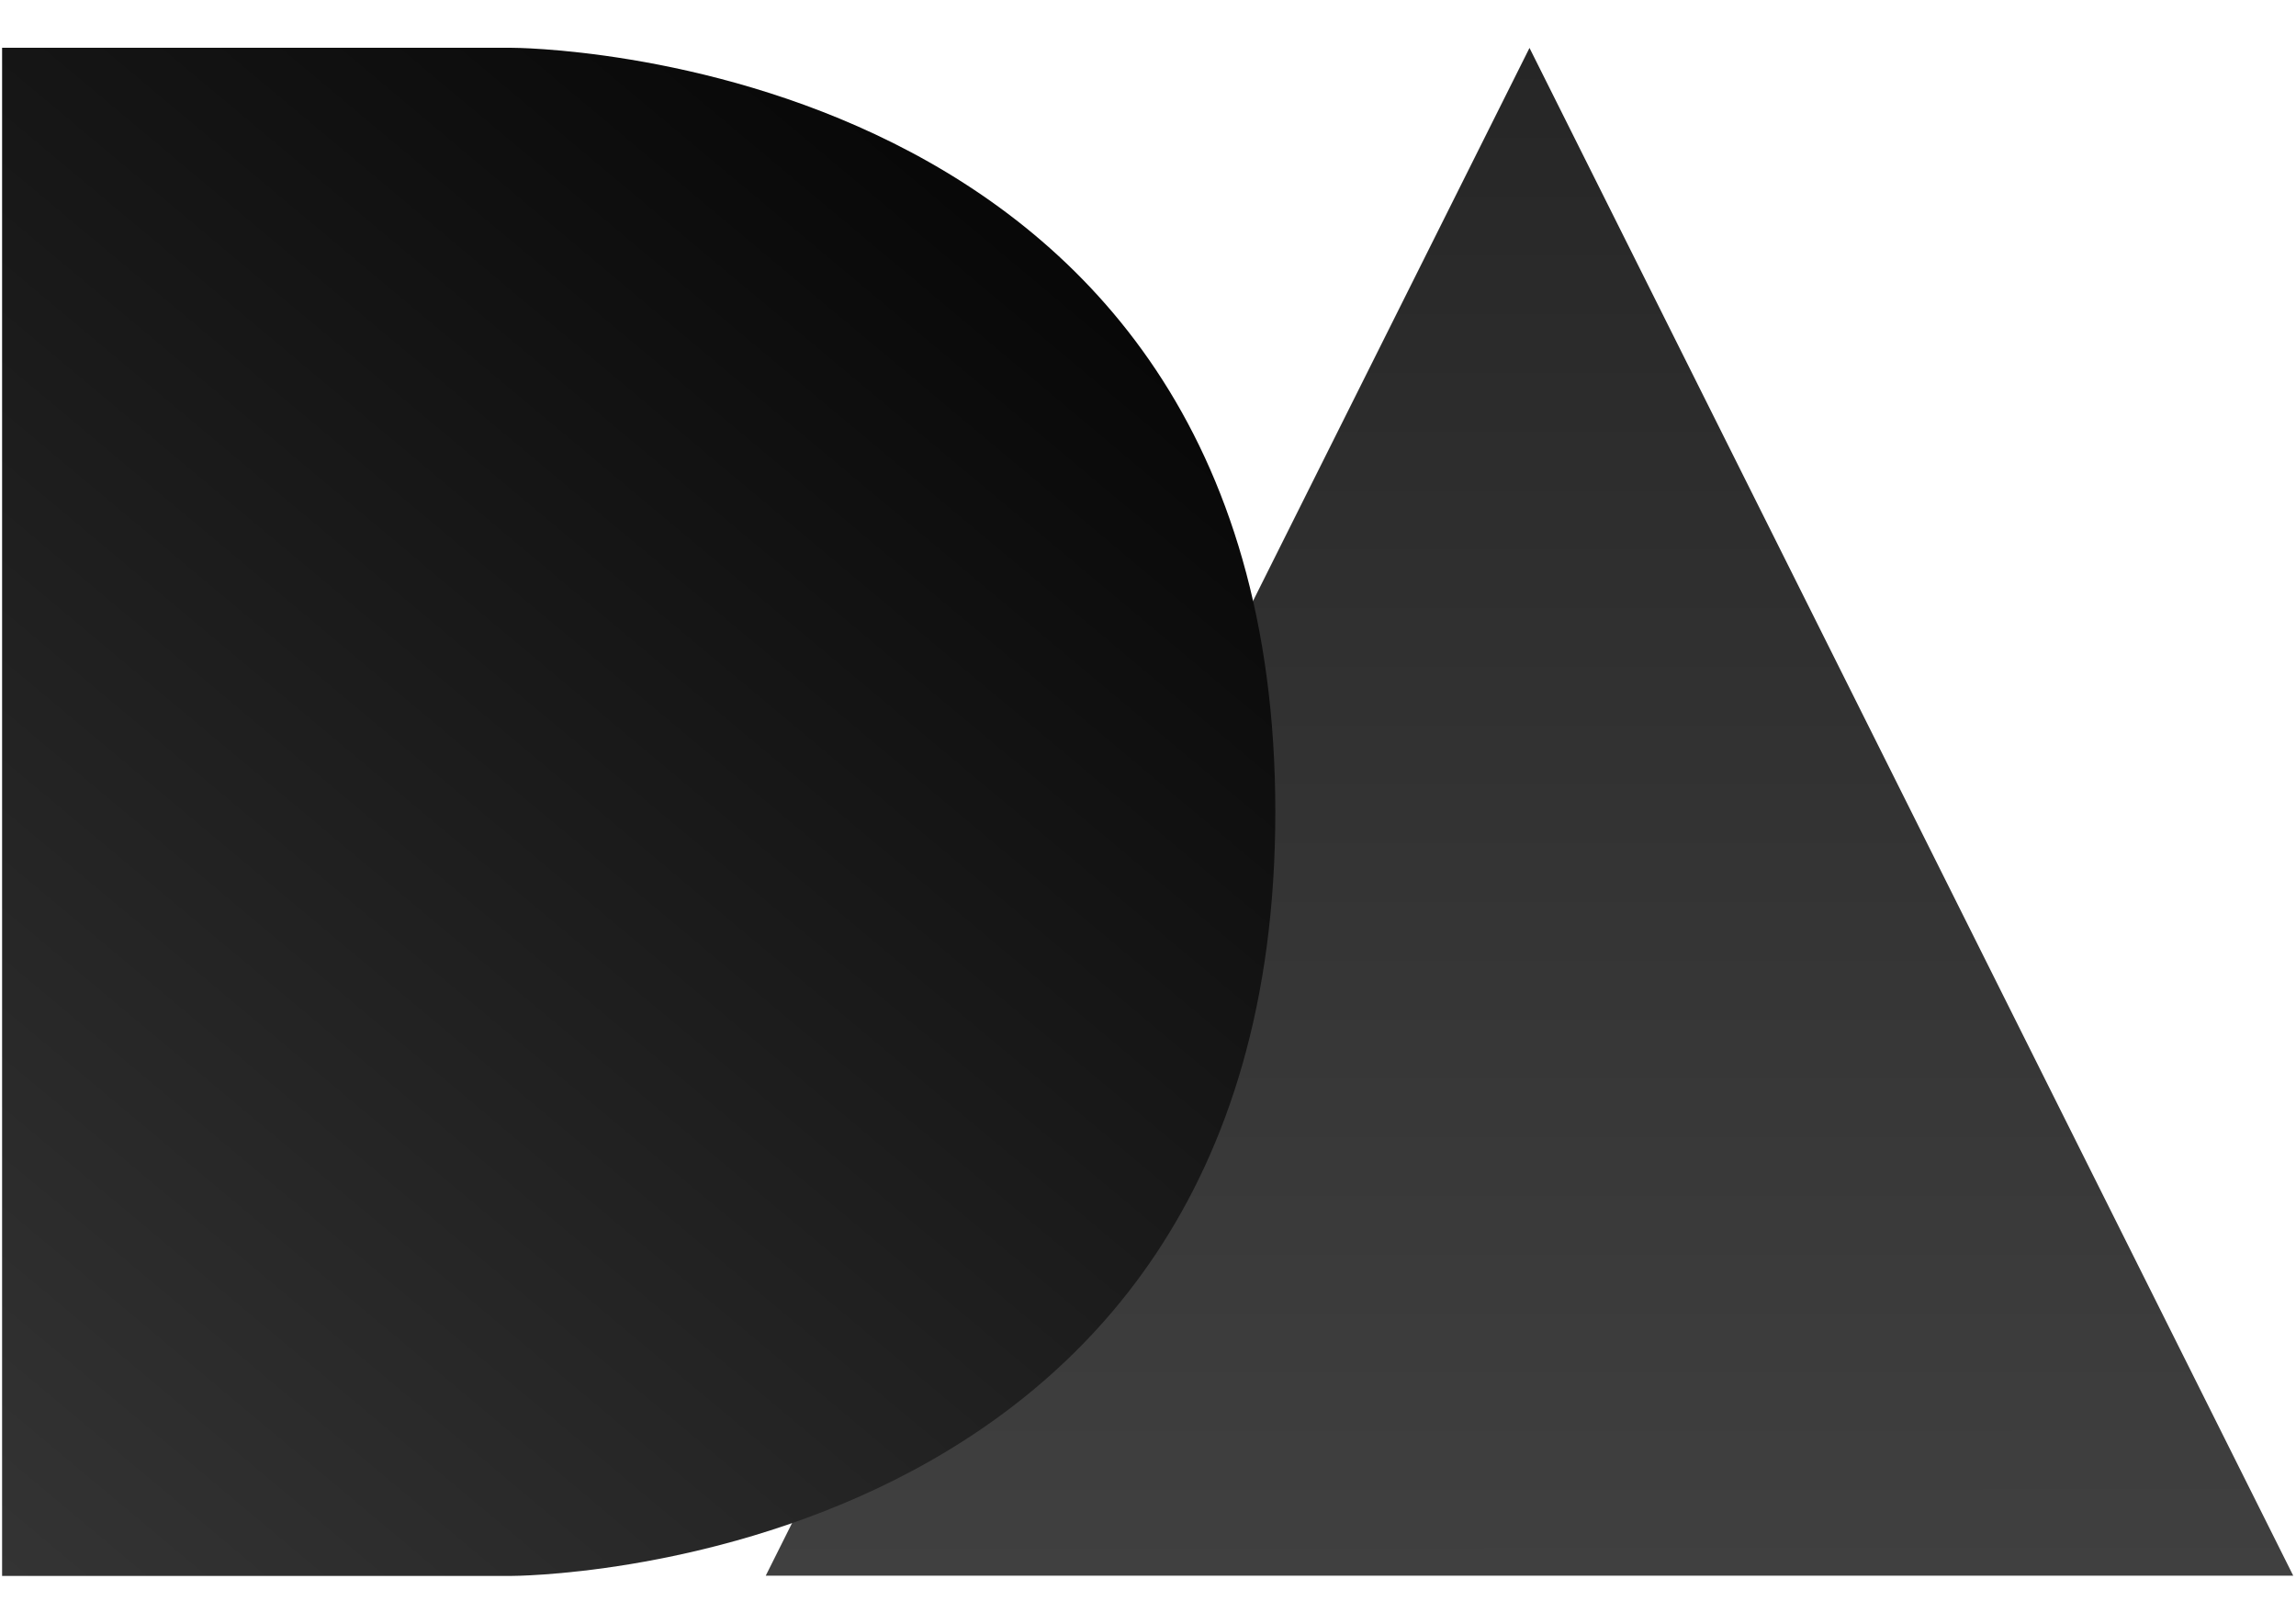 <?xml version="1.0" encoding="UTF-8" standalone="no"?>
<!-- Created with Inkscape (http://www.inkscape.org/) -->

<svg
   width="297mm"
   height="210mm"
   viewBox="0 0 297 210"
   version="1.1"
   id="svg1"
   inkscape:version="1.3.1 (91b66b0783, 2023-11-16)"
   sodipodi:docname="logo.svg"
   inkscape:export-filename="..\Documents\Personal\Daniel\Projects\something\JS\portfolio-website\src\assets\logo.svg"
   inkscape:export-xdpi="96"
   inkscape:export-ydpi="96"
   xmlns:inkscape="http://www.inkscape.org/namespaces/inkscape"
   xmlns:sodipodi="http://sodipodi.sourceforge.net/DTD/sodipodi-0.dtd"
   xmlns:xlink="http://www.w3.org/1999/xlink"
   xmlns="http://www.w3.org/2000/svg"
   xmlns:svg="http://www.w3.org/2000/svg">
  <sodipodi:namedview
     id="namedview1"
     pagecolor="#505050"
     bordercolor="#eeeeee"
     borderopacity="1"
     inkscape:showpageshadow="0"
     inkscape:pageopacity="0"
     inkscape:pagecheckerboard="0"
     inkscape:deskcolor="#505050"
     inkscape:document-units="mm"
     showguides="true"
     inkscape:zoom="0.71090067"
     inkscape:cx="372.76656"
     inkscape:cy="369.95323"
     inkscape:window-width="1920"
     inkscape:window-height="1002"
     inkscape:window-x="-8"
     inkscape:window-y="-8"
     inkscape:window-maximized="1"
     inkscape:current-layer="layer1" />
  <defs
     id="defs1">
    <linearGradient
       id="linearGradient36"
       inkscape:collect="always">
      <stop
         style="stop-color:#262626;stop-opacity:1;"
         offset="0"
         id="stop36" />
      <stop
         style="stop-color:#404040;stop-opacity:1;"
         offset="1"
         id="stop37" />
    </linearGradient>
    <linearGradient
       id="linearGradient34"
       inkscape:collect="always">
      <stop
         style="stop-color:#000000;stop-opacity:1;"
         offset="0"
         id="stop34" />
      <stop
         style="stop-color:#343434;stop-opacity:1;"
         offset="1"
         id="stop35" />
    </linearGradient>
    <linearGradient
       inkscape:collect="always"
       xlink:href="#linearGradient34"
       id="linearGradient35"
       x1="155.263"
       y1="28.477"
       x2="30.53"
       y2="177.722"
       gradientUnits="userSpaceOnUse"
       gradientTransform="matrix(1.318,0,0,1.318,-40.025,-30.108)" />
    <linearGradient
       inkscape:collect="always"
       xlink:href="#linearGradient36"
       id="linearGradient37"
       x1="186.268"
       y1="-52.346"
       x2="186.279"
       y2="75.536"
       gradientUnits="userSpaceOnUse" />
  </defs>
  <g
     inkscape:label="Layer 1"
     inkscape:groupmode="layer"
     id="layer1">
    <path
       id="path34"
       style="fill:url(#linearGradient37);stroke-width:0.265"
       inkscape:transform-center-x="-1.0345307e-05"
       inkscape:transform-center-y="-32.939855"
       transform="matrix(1.338,0,0,1.545,-51.14,87.326)"
       d="m 259.928,75.382 -73.838,-8e-6 -73.838,7e-6 36.919,-63.946 36.919,-63.946 36.919,63.946 z" />
    <path
       id="rect33"
       style="fill:url(#linearGradient35);stroke-width:2.087"
       d="M 0.271,6.18 H 66.15 c 0,0 98.82,-0.061 98.82,98.82 0,98.88 -98.82,98.82 -98.82,98.82 H 0.271 Z"
       sodipodi:nodetypes="ccsccc" />
  </g>
</svg>
